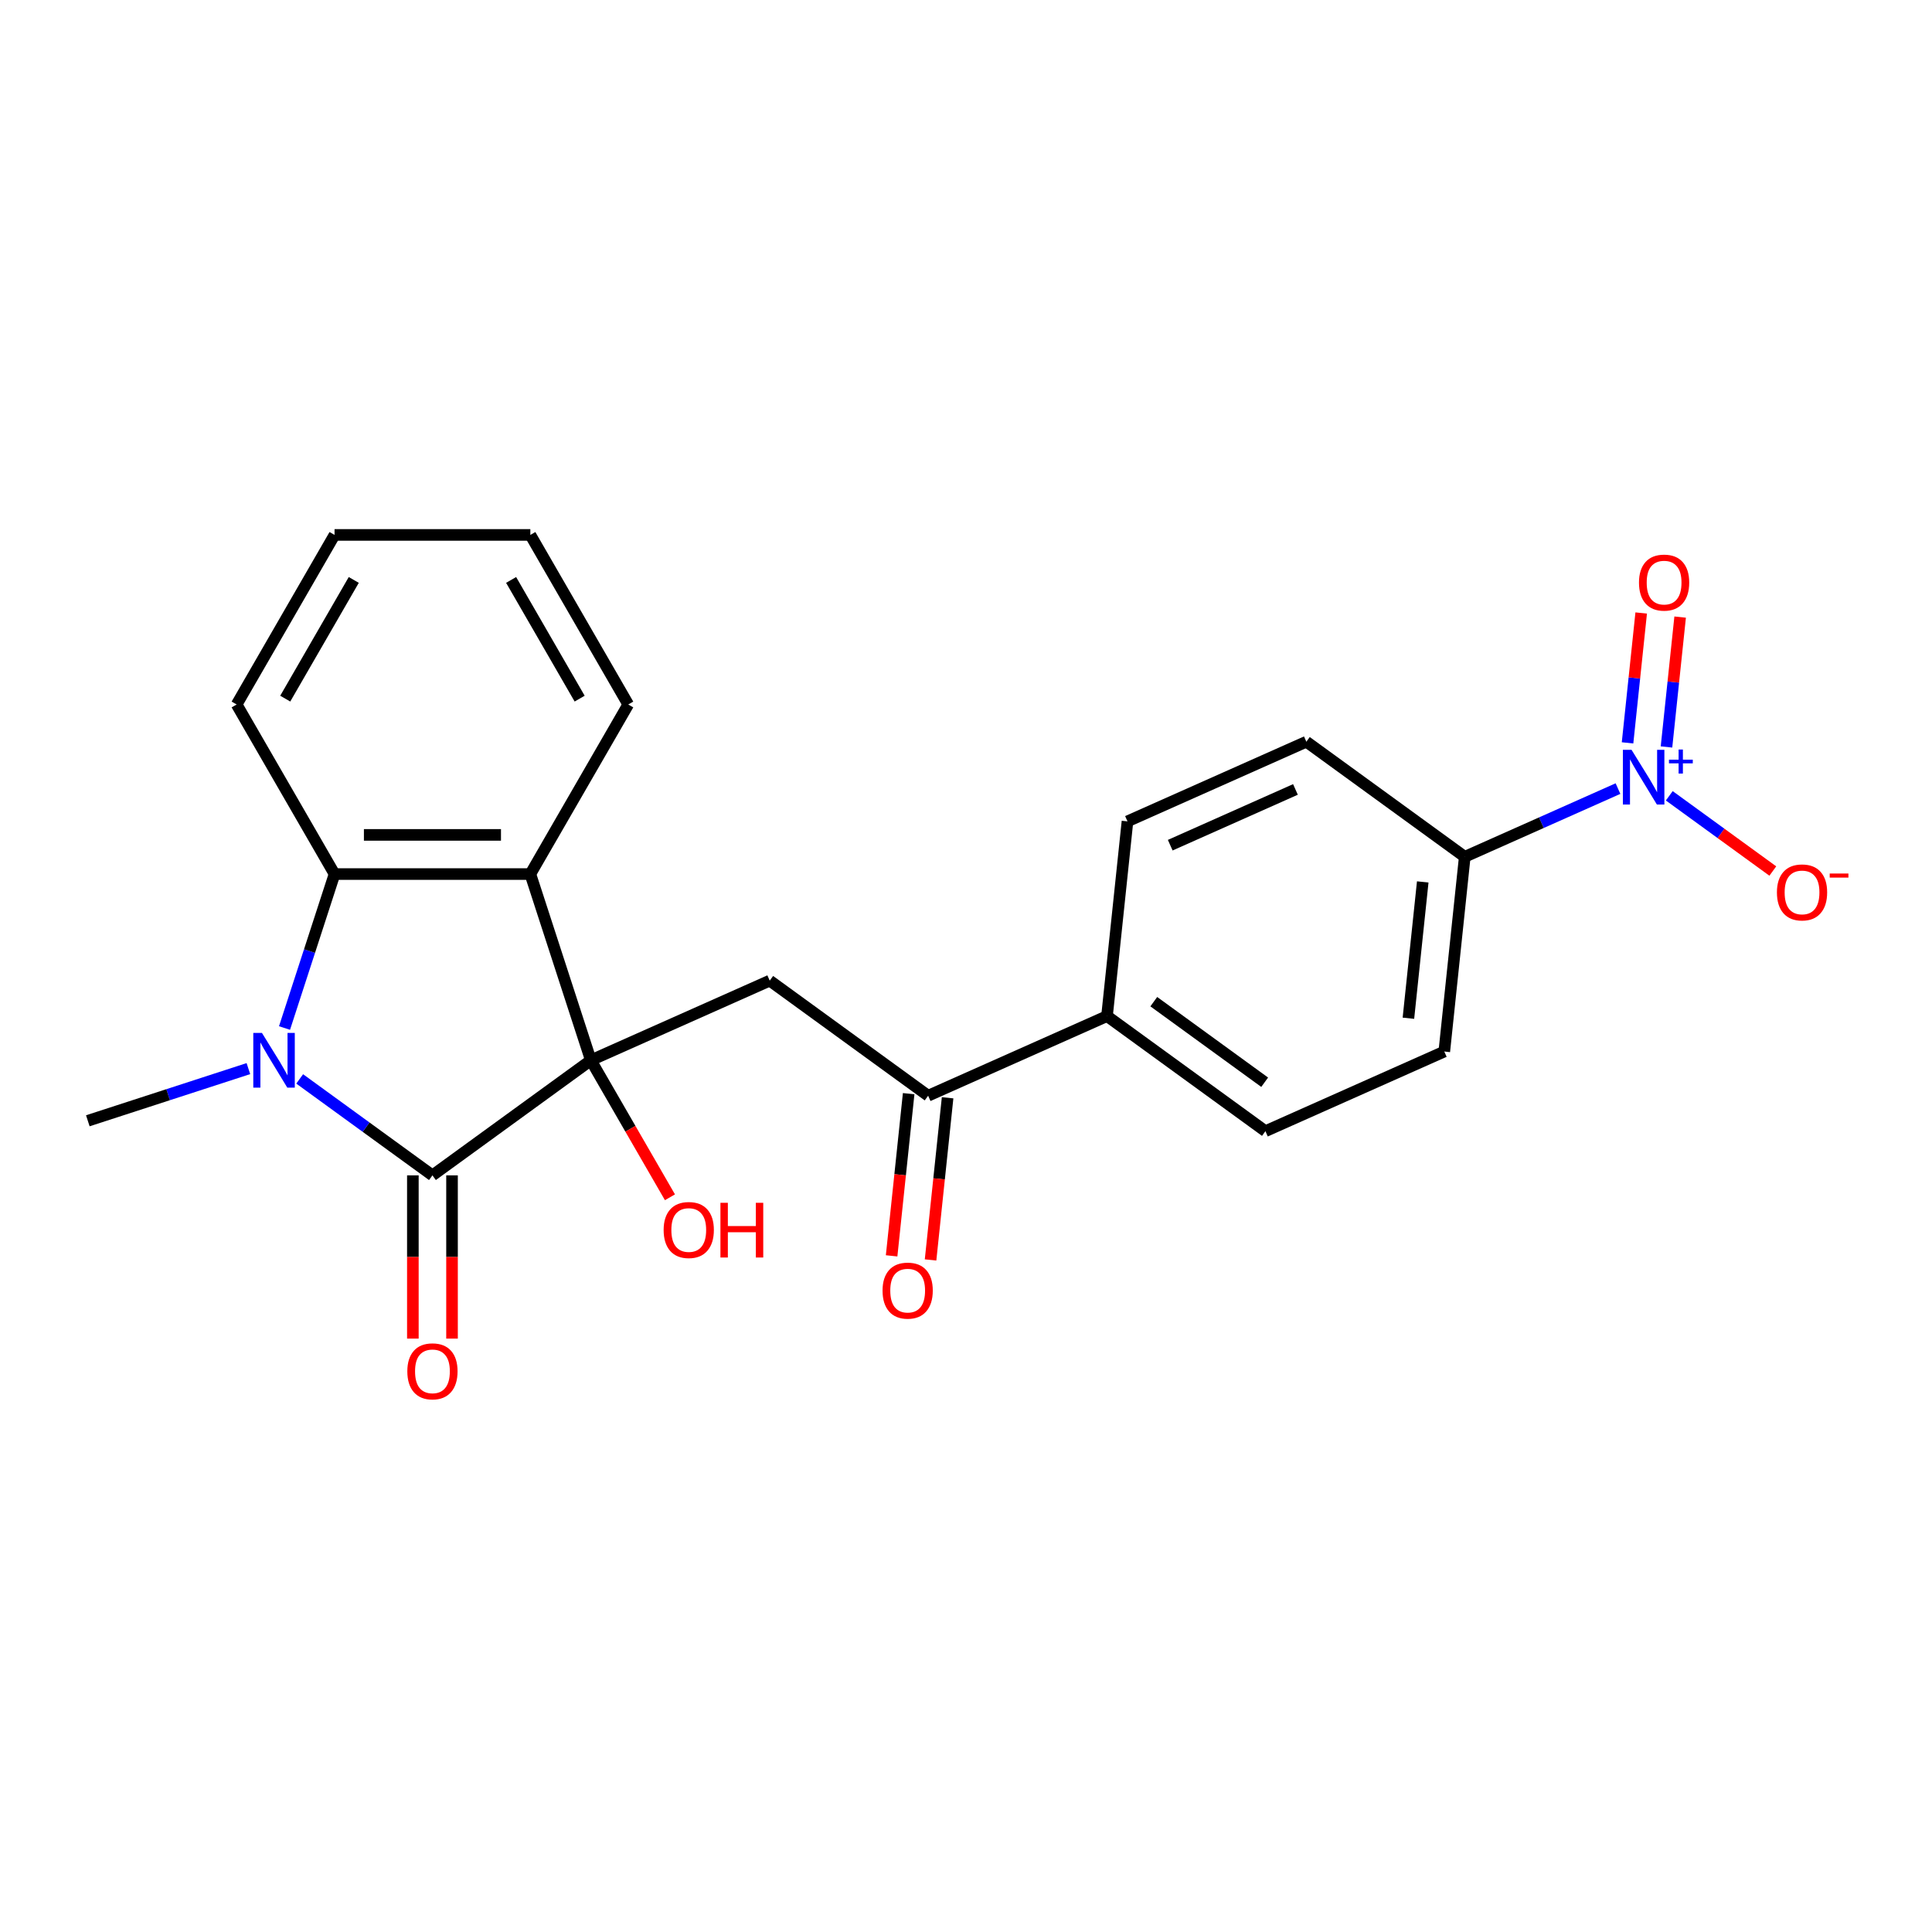 <?xml version='1.0' encoding='iso-8859-1'?>
<svg version='1.1' baseProfile='full'
              xmlns='http://www.w3.org/2000/svg'
                      xmlns:rdkit='http://www.rdkit.org/xml'
                      xmlns:xlink='http://www.w3.org/1999/xlink'
                  xml:space='preserve'
width='1000px' height='1000px' viewBox='0 0 1000 1000'>
<!-- END OF HEADER -->
<rect style='opacity:1.0;fill:#FFFFFF;stroke:none' width='1000' height='1000' x='0' y='0'> </rect>
<path class='bond-0' d='M 305.824,548.798 L 223.833,608.369' style='fill:none;fill-rule:evenodd;stroke:#000000;stroke-width:6px;stroke-linecap:butt;stroke-linejoin:miter;stroke-opacity:1' />
<path class='bond-2' d='M 305.824,548.798 L 274.506,452.412' style='fill:none;fill-rule:evenodd;stroke:#000000;stroke-width:6px;stroke-linecap:butt;stroke-linejoin:miter;stroke-opacity:1' />
<path class='bond-5' d='M 305.824,548.798 L 398.409,507.577' style='fill:none;fill-rule:evenodd;stroke:#000000;stroke-width:6px;stroke-linecap:butt;stroke-linejoin:miter;stroke-opacity:1' />
<path class='bond-12' d='M 305.824,548.798 L 326.295,584.256' style='fill:none;fill-rule:evenodd;stroke:#000000;stroke-width:6px;stroke-linecap:butt;stroke-linejoin:miter;stroke-opacity:1' />
<path class='bond-12' d='M 326.295,584.256 L 346.767,619.714' style='fill:none;fill-rule:evenodd;stroke:#FF0000;stroke-width:6px;stroke-linecap:butt;stroke-linejoin:miter;stroke-opacity:1' />
<path class='bond-1' d='M 223.833,608.369 L 189.474,583.405' style='fill:none;fill-rule:evenodd;stroke:#000000;stroke-width:6px;stroke-linecap:butt;stroke-linejoin:miter;stroke-opacity:1' />
<path class='bond-1' d='M 189.474,583.405 L 155.115,558.442' style='fill:none;fill-rule:evenodd;stroke:#0000FF;stroke-width:6px;stroke-linecap:butt;stroke-linejoin:miter;stroke-opacity:1' />
<path class='bond-9' d='M 213.698,608.369 L 213.698,650.615' style='fill:none;fill-rule:evenodd;stroke:#000000;stroke-width:6px;stroke-linecap:butt;stroke-linejoin:miter;stroke-opacity:1' />
<path class='bond-9' d='M 213.698,650.615 L 213.698,692.862' style='fill:none;fill-rule:evenodd;stroke:#FF0000;stroke-width:6px;stroke-linecap:butt;stroke-linejoin:miter;stroke-opacity:1' />
<path class='bond-9' d='M 233.967,608.369 L 233.967,650.615' style='fill:none;fill-rule:evenodd;stroke:#000000;stroke-width:6px;stroke-linecap:butt;stroke-linejoin:miter;stroke-opacity:1' />
<path class='bond-9' d='M 233.967,650.615 L 233.967,692.862' style='fill:none;fill-rule:evenodd;stroke:#FF0000;stroke-width:6px;stroke-linecap:butt;stroke-linejoin:miter;stroke-opacity:1' />
<path class='bond-18' d='M 128.567,553.111 L 87.011,566.614' style='fill:none;fill-rule:evenodd;stroke:#0000FF;stroke-width:6px;stroke-linecap:butt;stroke-linejoin:miter;stroke-opacity:1' />
<path class='bond-18' d='M 87.011,566.614 L 45.455,580.116' style='fill:none;fill-rule:evenodd;stroke:#000000;stroke-width:6px;stroke-linecap:butt;stroke-linejoin:miter;stroke-opacity:1' />
<path class='bond-23' d='M 147.265,532.105 L 160.212,492.258' style='fill:none;fill-rule:evenodd;stroke:#0000FF;stroke-width:6px;stroke-linecap:butt;stroke-linejoin:miter;stroke-opacity:1' />
<path class='bond-23' d='M 160.212,492.258 L 173.159,452.412' style='fill:none;fill-rule:evenodd;stroke:#000000;stroke-width:6px;stroke-linecap:butt;stroke-linejoin:miter;stroke-opacity:1' />
<path class='bond-3' d='M 274.506,452.412 L 173.159,452.412' style='fill:none;fill-rule:evenodd;stroke:#000000;stroke-width:6px;stroke-linecap:butt;stroke-linejoin:miter;stroke-opacity:1' />
<path class='bond-3' d='M 259.304,432.142 L 188.361,432.142' style='fill:none;fill-rule:evenodd;stroke:#000000;stroke-width:6px;stroke-linecap:butt;stroke-linejoin:miter;stroke-opacity:1' />
<path class='bond-19' d='M 274.506,452.412 L 325.179,364.643' style='fill:none;fill-rule:evenodd;stroke:#000000;stroke-width:6px;stroke-linecap:butt;stroke-linejoin:miter;stroke-opacity:1' />
<path class='bond-20' d='M 173.159,452.412 L 122.486,364.643' style='fill:none;fill-rule:evenodd;stroke:#000000;stroke-width:6px;stroke-linecap:butt;stroke-linejoin:miter;stroke-opacity:1' />
<path class='bond-4' d='M 837.467,408.171 L 797.811,425.827' style='fill:none;fill-rule:evenodd;stroke:#0000FF;stroke-width:6px;stroke-linecap:butt;stroke-linejoin:miter;stroke-opacity:1' />
<path class='bond-4' d='M 797.811,425.827 L 758.155,443.483' style='fill:none;fill-rule:evenodd;stroke:#000000;stroke-width:6px;stroke-linecap:butt;stroke-linejoin:miter;stroke-opacity:1' />
<path class='bond-8' d='M 864.014,411.905 L 890.811,431.374' style='fill:none;fill-rule:evenodd;stroke:#0000FF;stroke-width:6px;stroke-linecap:butt;stroke-linejoin:miter;stroke-opacity:1' />
<path class='bond-8' d='M 890.811,431.374 L 917.608,450.844' style='fill:none;fill-rule:evenodd;stroke:#FF0000;stroke-width:6px;stroke-linecap:butt;stroke-linejoin:miter;stroke-opacity:1' />
<path class='bond-10' d='M 862.574,386.627 L 866.107,353.015' style='fill:none;fill-rule:evenodd;stroke:#0000FF;stroke-width:6px;stroke-linecap:butt;stroke-linejoin:miter;stroke-opacity:1' />
<path class='bond-10' d='M 866.107,353.015 L 869.639,319.403' style='fill:none;fill-rule:evenodd;stroke:#FF0000;stroke-width:6px;stroke-linecap:butt;stroke-linejoin:miter;stroke-opacity:1' />
<path class='bond-10' d='M 842.416,384.508 L 845.948,350.896' style='fill:none;fill-rule:evenodd;stroke:#0000FF;stroke-width:6px;stroke-linecap:butt;stroke-linejoin:miter;stroke-opacity:1' />
<path class='bond-10' d='M 845.948,350.896 L 849.481,317.284' style='fill:none;fill-rule:evenodd;stroke:#FF0000;stroke-width:6px;stroke-linecap:butt;stroke-linejoin:miter;stroke-opacity:1' />
<path class='bond-6' d='M 398.409,507.577 L 480.4,567.147' style='fill:none;fill-rule:evenodd;stroke:#000000;stroke-width:6px;stroke-linecap:butt;stroke-linejoin:miter;stroke-opacity:1' />
<path class='bond-11' d='M 480.4,567.147 L 572.985,525.926' style='fill:none;fill-rule:evenodd;stroke:#000000;stroke-width:6px;stroke-linecap:butt;stroke-linejoin:miter;stroke-opacity:1' />
<path class='bond-13' d='M 470.321,566.088 L 465.91,608.057' style='fill:none;fill-rule:evenodd;stroke:#000000;stroke-width:6px;stroke-linecap:butt;stroke-linejoin:miter;stroke-opacity:1' />
<path class='bond-13' d='M 465.91,608.057 L 461.499,650.026' style='fill:none;fill-rule:evenodd;stroke:#FF0000;stroke-width:6px;stroke-linecap:butt;stroke-linejoin:miter;stroke-opacity:1' />
<path class='bond-13' d='M 490.479,568.207 L 486.068,610.176' style='fill:none;fill-rule:evenodd;stroke:#000000;stroke-width:6px;stroke-linecap:butt;stroke-linejoin:miter;stroke-opacity:1' />
<path class='bond-13' d='M 486.068,610.176 L 481.657,652.145' style='fill:none;fill-rule:evenodd;stroke:#FF0000;stroke-width:6px;stroke-linecap:butt;stroke-linejoin:miter;stroke-opacity:1' />
<path class='bond-7' d='M 758.155,443.483 L 747.562,544.274' style='fill:none;fill-rule:evenodd;stroke:#000000;stroke-width:6px;stroke-linecap:butt;stroke-linejoin:miter;stroke-opacity:1' />
<path class='bond-7' d='M 736.408,456.483 L 728.992,527.037' style='fill:none;fill-rule:evenodd;stroke:#000000;stroke-width:6px;stroke-linecap:butt;stroke-linejoin:miter;stroke-opacity:1' />
<path class='bond-25' d='M 758.155,443.483 L 676.164,383.912' style='fill:none;fill-rule:evenodd;stroke:#000000;stroke-width:6px;stroke-linecap:butt;stroke-linejoin:miter;stroke-opacity:1' />
<path class='bond-16' d='M 572.985,525.926 L 583.579,425.134' style='fill:none;fill-rule:evenodd;stroke:#000000;stroke-width:6px;stroke-linecap:butt;stroke-linejoin:miter;stroke-opacity:1' />
<path class='bond-17' d='M 572.985,525.926 L 654.977,585.496' style='fill:none;fill-rule:evenodd;stroke:#000000;stroke-width:6px;stroke-linecap:butt;stroke-linejoin:miter;stroke-opacity:1' />
<path class='bond-17' d='M 597.198,518.463 L 654.592,560.162' style='fill:none;fill-rule:evenodd;stroke:#000000;stroke-width:6px;stroke-linecap:butt;stroke-linejoin:miter;stroke-opacity:1' />
<path class='bond-14' d='M 676.164,383.912 L 583.579,425.134' style='fill:none;fill-rule:evenodd;stroke:#000000;stroke-width:6px;stroke-linecap:butt;stroke-linejoin:miter;stroke-opacity:1' />
<path class='bond-14' d='M 670.52,408.613 L 605.711,437.468' style='fill:none;fill-rule:evenodd;stroke:#000000;stroke-width:6px;stroke-linecap:butt;stroke-linejoin:miter;stroke-opacity:1' />
<path class='bond-15' d='M 747.562,544.274 L 654.977,585.496' style='fill:none;fill-rule:evenodd;stroke:#000000;stroke-width:6px;stroke-linecap:butt;stroke-linejoin:miter;stroke-opacity:1' />
<path class='bond-21' d='M 325.179,364.643 L 274.506,276.874' style='fill:none;fill-rule:evenodd;stroke:#000000;stroke-width:6px;stroke-linecap:butt;stroke-linejoin:miter;stroke-opacity:1' />
<path class='bond-21' d='M 300.025,361.612 L 264.553,300.174' style='fill:none;fill-rule:evenodd;stroke:#000000;stroke-width:6px;stroke-linecap:butt;stroke-linejoin:miter;stroke-opacity:1' />
<path class='bond-24' d='M 122.486,364.643 L 173.159,276.874' style='fill:none;fill-rule:evenodd;stroke:#000000;stroke-width:6px;stroke-linecap:butt;stroke-linejoin:miter;stroke-opacity:1' />
<path class='bond-24' d='M 147.64,361.612 L 183.112,300.174' style='fill:none;fill-rule:evenodd;stroke:#000000;stroke-width:6px;stroke-linecap:butt;stroke-linejoin:miter;stroke-opacity:1' />
<path class='bond-22' d='M 274.506,276.874 L 173.159,276.874' style='fill:none;fill-rule:evenodd;stroke:#000000;stroke-width:6px;stroke-linecap:butt;stroke-linejoin:miter;stroke-opacity:1' />
<path  class='atom-2' d='M 135.581 534.638
L 144.861 549.638
Q 145.781 551.118, 147.261 553.798
Q 148.741 556.478, 148.821 556.638
L 148.821 534.638
L 152.581 534.638
L 152.581 562.958
L 148.701 562.958
L 138.741 546.558
Q 137.581 544.638, 136.341 542.438
Q 135.141 540.238, 134.781 539.558
L 134.781 562.958
L 131.101 562.958
L 131.101 534.638
L 135.581 534.638
' fill='#0000FF'/>
<path  class='atom-5' d='M 844.48 388.101
L 853.76 403.101
Q 854.68 404.581, 856.16 407.261
Q 857.64 409.941, 857.72 410.101
L 857.72 388.101
L 861.48 388.101
L 861.48 416.421
L 857.6 416.421
L 847.64 400.021
Q 846.48 398.101, 845.24 395.901
Q 844.04 393.701, 843.68 393.021
L 843.68 416.421
L 840 416.421
L 840 388.101
L 844.48 388.101
' fill='#0000FF'/>
<path  class='atom-5' d='M 863.856 393.206
L 868.846 393.206
L 868.846 387.952
L 871.063 387.952
L 871.063 393.206
L 876.185 393.206
L 876.185 395.107
L 871.063 395.107
L 871.063 400.387
L 868.846 400.387
L 868.846 395.107
L 863.856 395.107
L 863.856 393.206
' fill='#0000FF'/>
<path  class='atom-9' d='M 919.732 461.911
Q 919.732 455.111, 923.092 451.311
Q 926.452 447.511, 932.732 447.511
Q 939.012 447.511, 942.372 451.311
Q 945.732 455.111, 945.732 461.911
Q 945.732 468.791, 942.332 472.711
Q 938.932 476.591, 932.732 476.591
Q 926.492 476.591, 923.092 472.711
Q 919.732 468.831, 919.732 461.911
M 932.732 473.391
Q 937.052 473.391, 939.372 470.511
Q 941.732 467.591, 941.732 461.911
Q 941.732 456.351, 939.372 453.551
Q 937.052 450.711, 932.732 450.711
Q 928.412 450.711, 926.052 453.511
Q 923.732 456.311, 923.732 461.911
Q 923.732 467.631, 926.052 470.511
Q 928.412 473.391, 932.732 473.391
' fill='#FF0000'/>
<path  class='atom-9' d='M 947.052 452.134
L 956.74 452.134
L 956.74 454.246
L 947.052 454.246
L 947.052 452.134
' fill='#FF0000'/>
<path  class='atom-10' d='M 210.833 709.796
Q 210.833 702.996, 214.193 699.196
Q 217.553 695.396, 223.833 695.396
Q 230.113 695.396, 233.473 699.196
Q 236.833 702.996, 236.833 709.796
Q 236.833 716.676, 233.433 720.596
Q 230.033 724.476, 223.833 724.476
Q 217.593 724.476, 214.193 720.596
Q 210.833 716.716, 210.833 709.796
M 223.833 721.276
Q 228.153 721.276, 230.473 718.396
Q 232.833 715.476, 232.833 709.796
Q 232.833 704.236, 230.473 701.436
Q 228.153 698.596, 223.833 698.596
Q 219.513 698.596, 217.153 701.396
Q 214.833 704.196, 214.833 709.796
Q 214.833 715.516, 217.153 718.396
Q 219.513 721.276, 223.833 721.276
' fill='#FF0000'/>
<path  class='atom-11' d='M 848.334 301.549
Q 848.334 294.749, 851.694 290.949
Q 855.054 287.149, 861.334 287.149
Q 867.614 287.149, 870.974 290.949
Q 874.334 294.749, 874.334 301.549
Q 874.334 308.429, 870.934 312.349
Q 867.534 316.229, 861.334 316.229
Q 855.094 316.229, 851.694 312.349
Q 848.334 308.469, 848.334 301.549
M 861.334 313.029
Q 865.654 313.029, 867.974 310.149
Q 870.334 307.229, 870.334 301.549
Q 870.334 295.989, 867.974 293.189
Q 865.654 290.349, 861.334 290.349
Q 857.014 290.349, 854.654 293.149
Q 852.334 295.949, 852.334 301.549
Q 852.334 307.269, 854.654 310.149
Q 857.014 313.029, 861.334 313.029
' fill='#FF0000'/>
<path  class='atom-13' d='M 343.497 636.647
Q 343.497 629.847, 346.857 626.047
Q 350.217 622.247, 356.497 622.247
Q 362.777 622.247, 366.137 626.047
Q 369.497 629.847, 369.497 636.647
Q 369.497 643.527, 366.097 647.447
Q 362.697 651.327, 356.497 651.327
Q 350.257 651.327, 346.857 647.447
Q 343.497 643.567, 343.497 636.647
M 356.497 648.127
Q 360.817 648.127, 363.137 645.247
Q 365.497 642.327, 365.497 636.647
Q 365.497 631.087, 363.137 628.287
Q 360.817 625.447, 356.497 625.447
Q 352.177 625.447, 349.817 628.247
Q 347.497 631.047, 347.497 636.647
Q 347.497 642.367, 349.817 645.247
Q 352.177 648.127, 356.497 648.127
' fill='#FF0000'/>
<path  class='atom-13' d='M 372.897 622.567
L 376.737 622.567
L 376.737 634.607
L 391.217 634.607
L 391.217 622.567
L 395.057 622.567
L 395.057 650.887
L 391.217 650.887
L 391.217 637.807
L 376.737 637.807
L 376.737 650.887
L 372.897 650.887
L 372.897 622.567
' fill='#FF0000'/>
<path  class='atom-14' d='M 456.807 668.019
Q 456.807 661.219, 460.167 657.419
Q 463.527 653.619, 469.807 653.619
Q 476.087 653.619, 479.447 657.419
Q 482.807 661.219, 482.807 668.019
Q 482.807 674.899, 479.407 678.819
Q 476.007 682.699, 469.807 682.699
Q 463.567 682.699, 460.167 678.819
Q 456.807 674.939, 456.807 668.019
M 469.807 679.499
Q 474.127 679.499, 476.447 676.619
Q 478.807 673.699, 478.807 668.019
Q 478.807 662.459, 476.447 659.659
Q 474.127 656.819, 469.807 656.819
Q 465.487 656.819, 463.127 659.619
Q 460.807 662.419, 460.807 668.019
Q 460.807 673.739, 463.127 676.619
Q 465.487 679.499, 469.807 679.499
' fill='#FF0000'/>
</svg>
